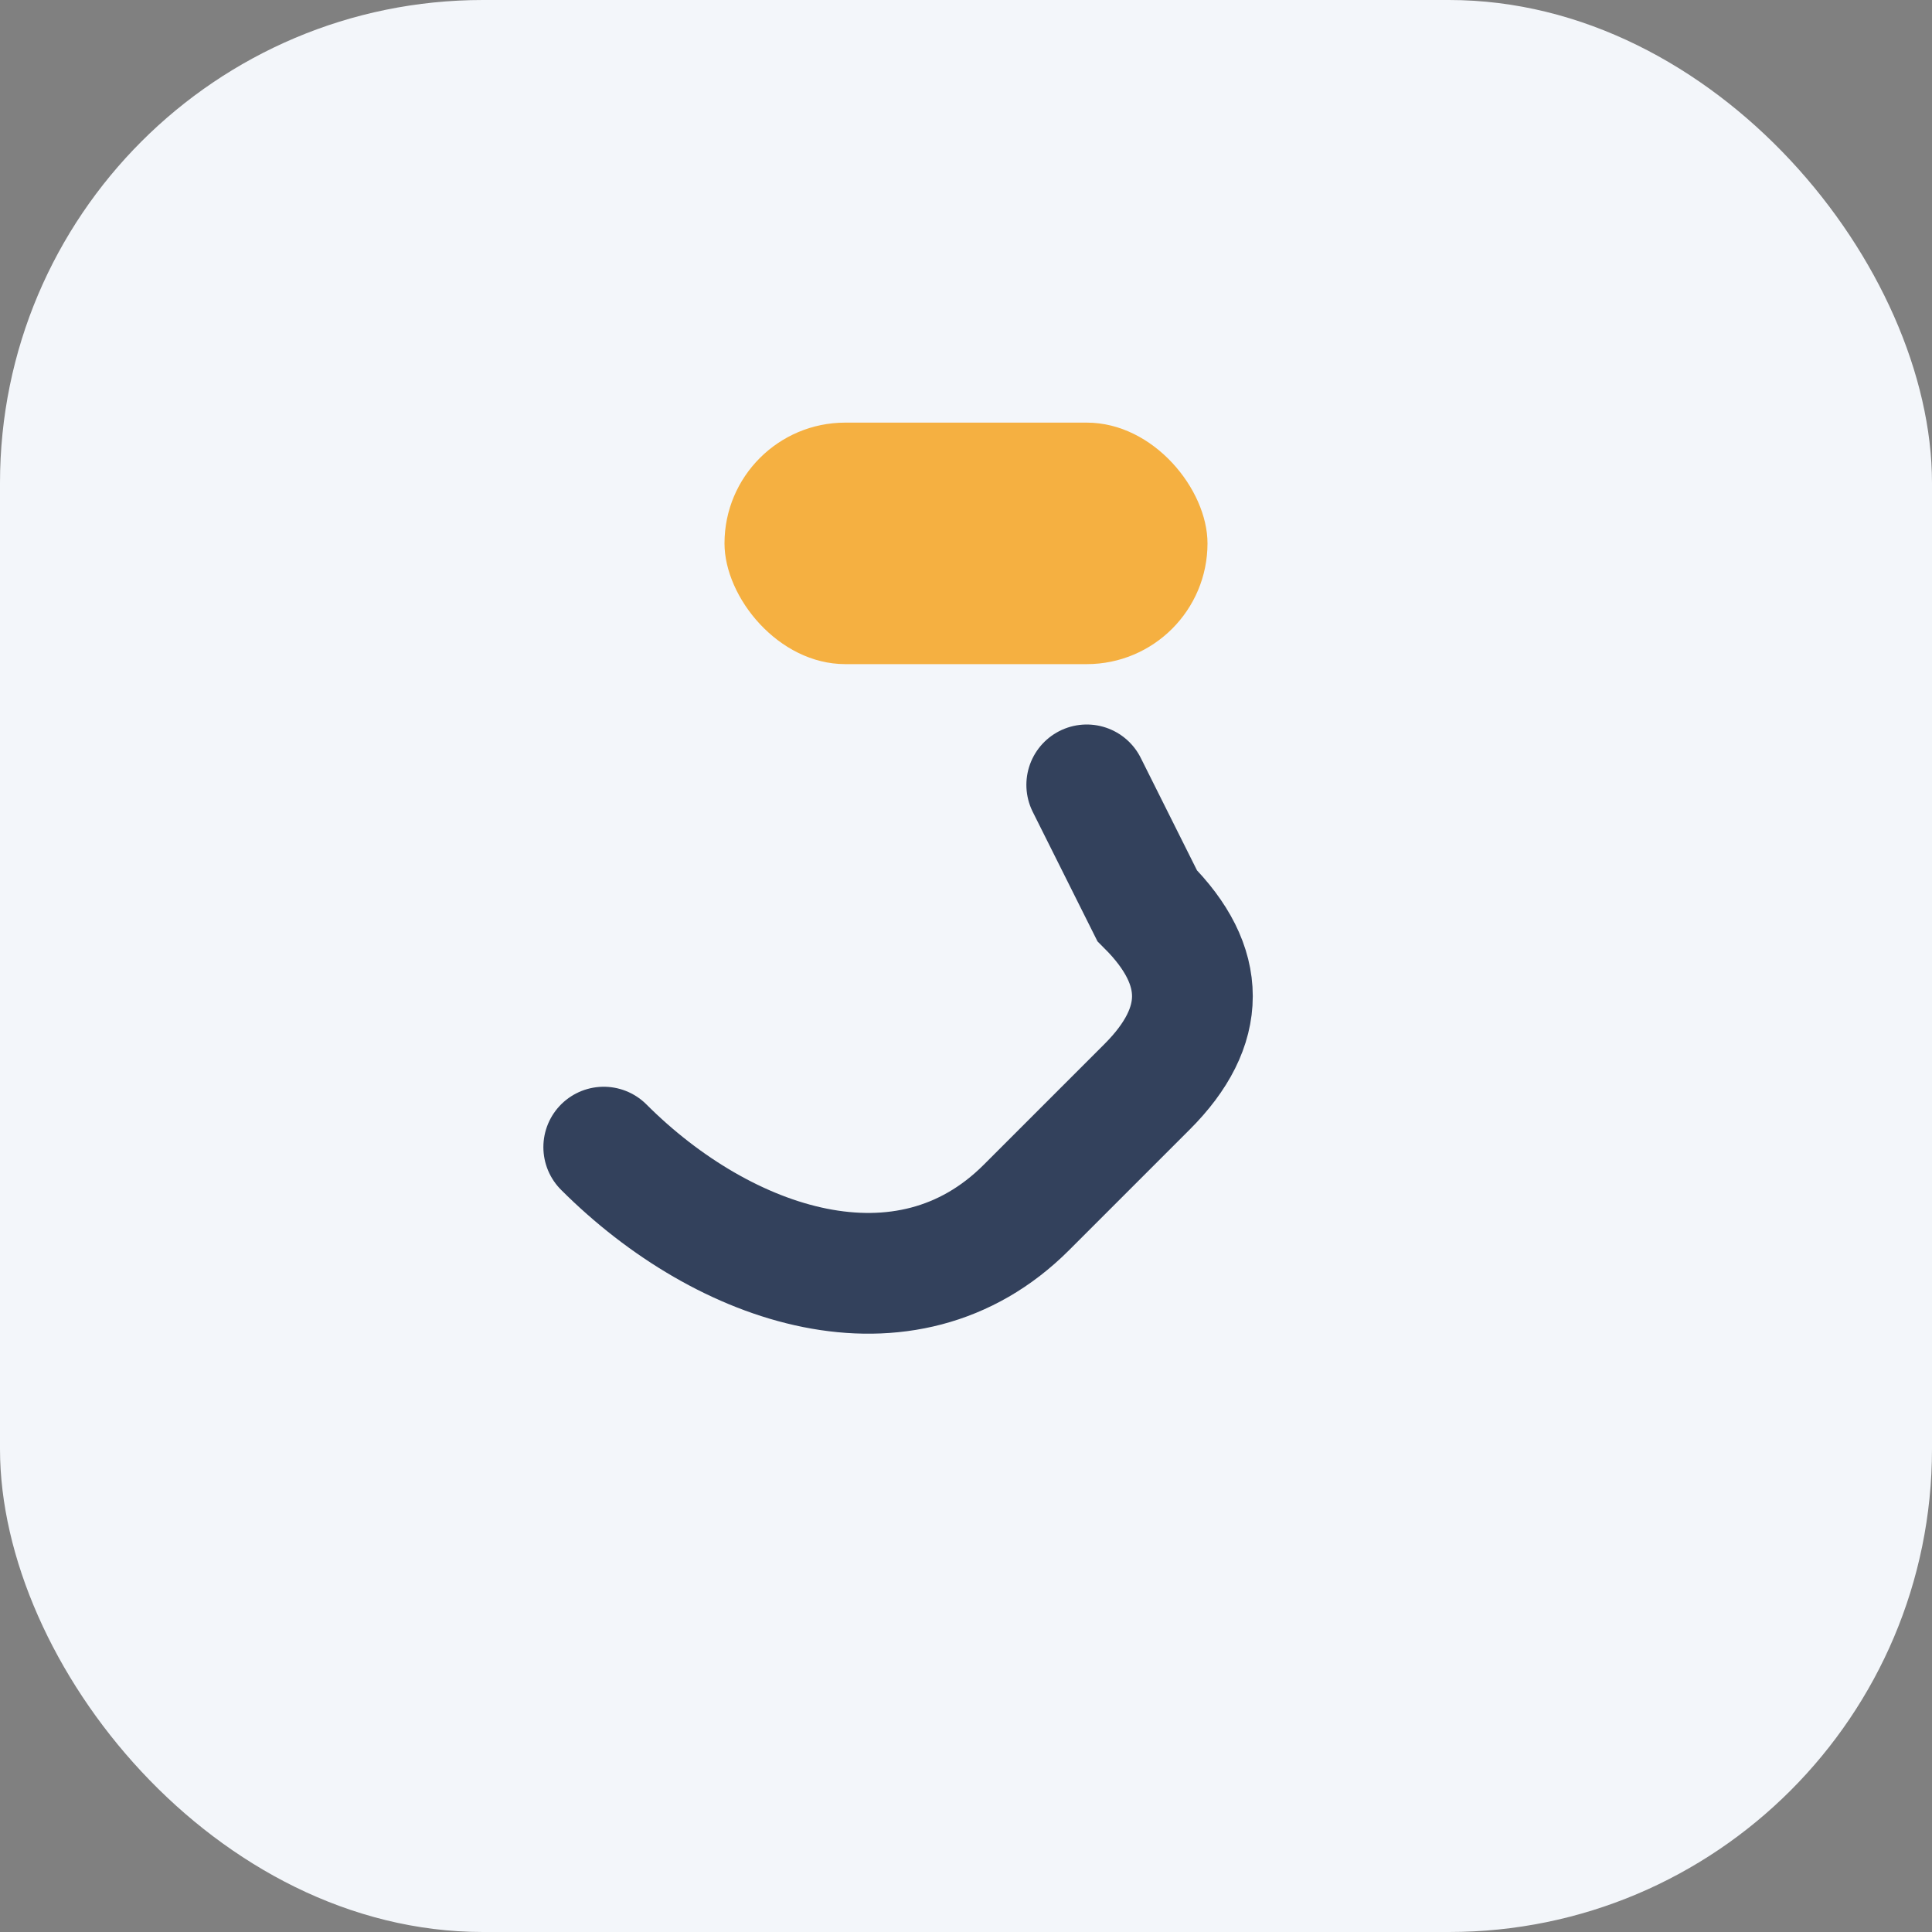 <?xml version="1.0" encoding="UTF-8"?>
<svg xmlns="http://www.w3.org/2000/svg" width="32" height="32" viewBox="0 0 32 32"><rect x="0" y="0" width="32" height="32" fill="#808080" stroke="none"/><rect width="32" height="32" rx="8" fill="#F3F6FA"/><path d="M10 19c2 2 5 3 7 1l2-2c1-1 1-2 0-3l-1-2" stroke="#33415C" stroke-width="2" fill="none" stroke-linecap="round"/><rect x="12" y="7" width="8" height="4" rx="2" fill="#F5B041"/></svg>